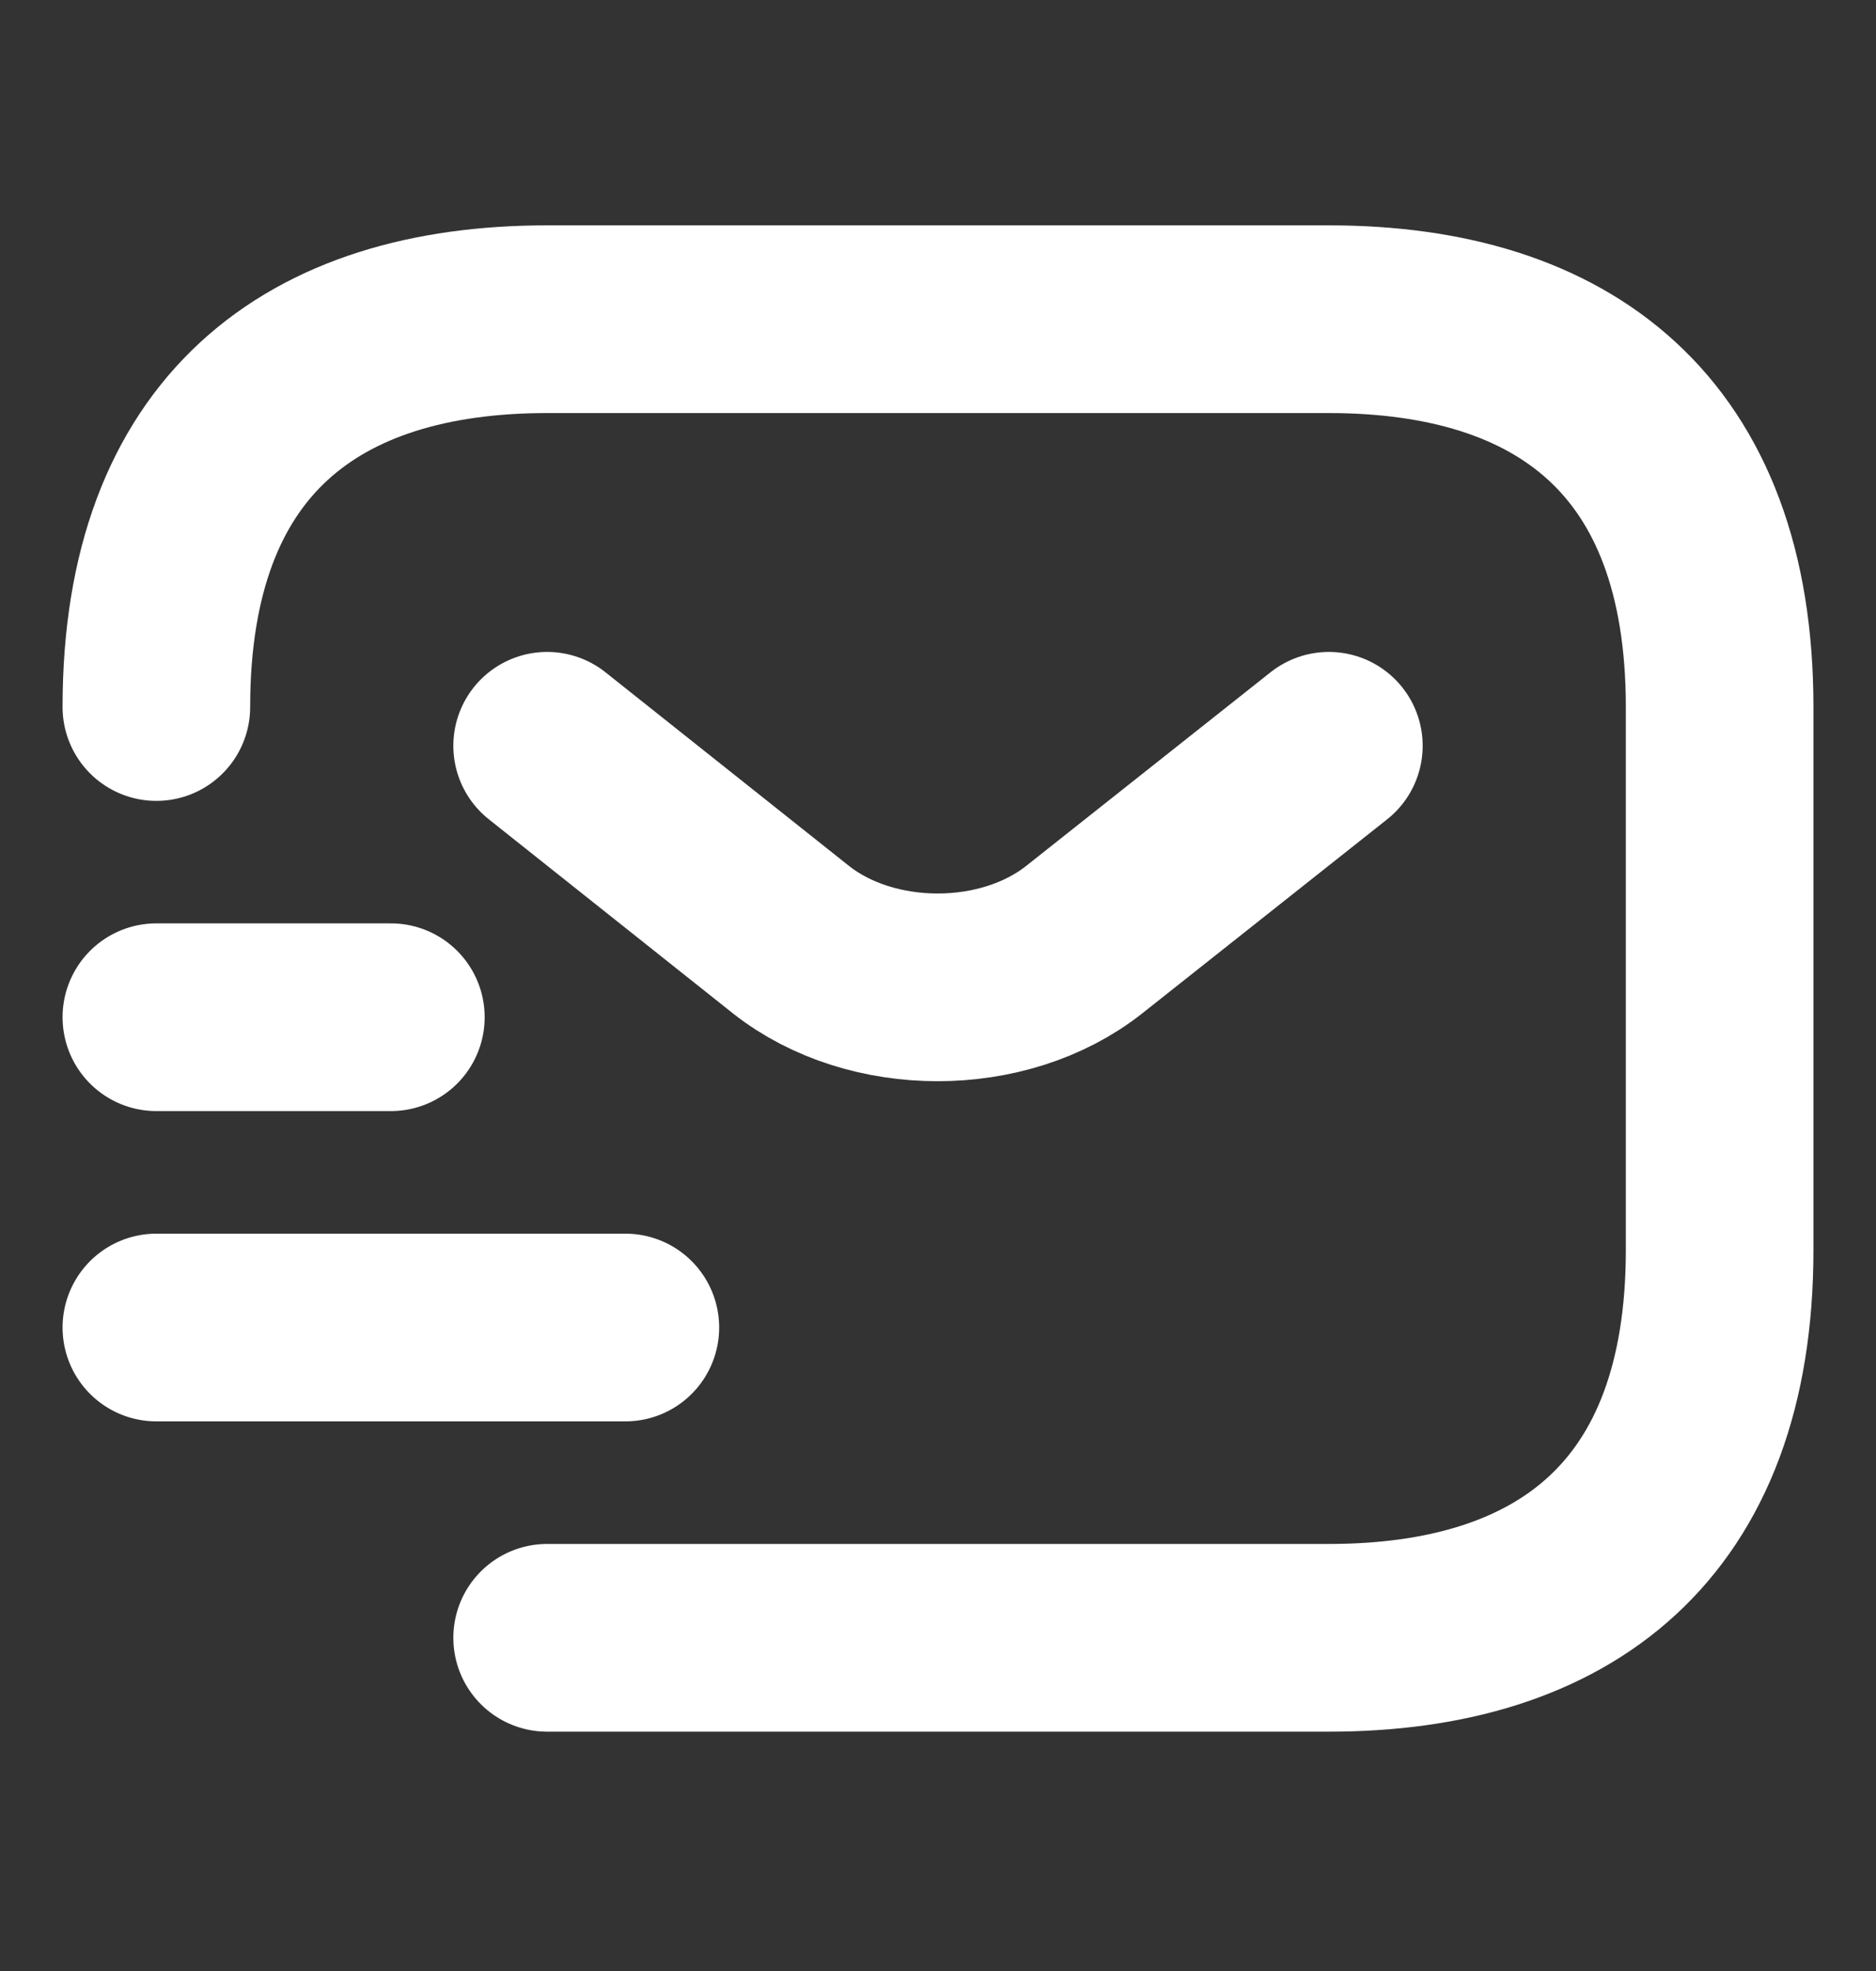 <svg width="20" height="21" viewBox="0 0 20 21" fill="none" xmlns="http://www.w3.org/2000/svg">
<rect x="0" y="0" width="20" height="21" fill="#333333" stroke="none"/>
<path d="M1.667 7.533C1.667 4.64 3.333 3.401 5.833 3.401H14.167C16.667 3.401 18.333 4.64 18.333 7.533V13.318C18.333 16.21 16.667 17.45 14.167 17.45H5.833" stroke="white" stroke-width="2" stroke-miterlimit="10" stroke-linecap="round" stroke-linejoin="round"/>
<path d="M14.167 7.946L11.558 10.012C10.7 10.689 9.292 10.689 8.433 10.012L5.833 7.946" stroke="white" stroke-width="2" stroke-miterlimit="10" stroke-linecap="round" stroke-linejoin="round"/>
<path d="M1.667 14.144H6.667" stroke="white" stroke-width="2" stroke-miterlimit="10" stroke-linecap="round" stroke-linejoin="round"/>
<path d="M1.667 10.838H4.167" stroke="white" stroke-width="2" stroke-miterlimit="10" stroke-linecap="round" stroke-linejoin="round"/>
</svg>
